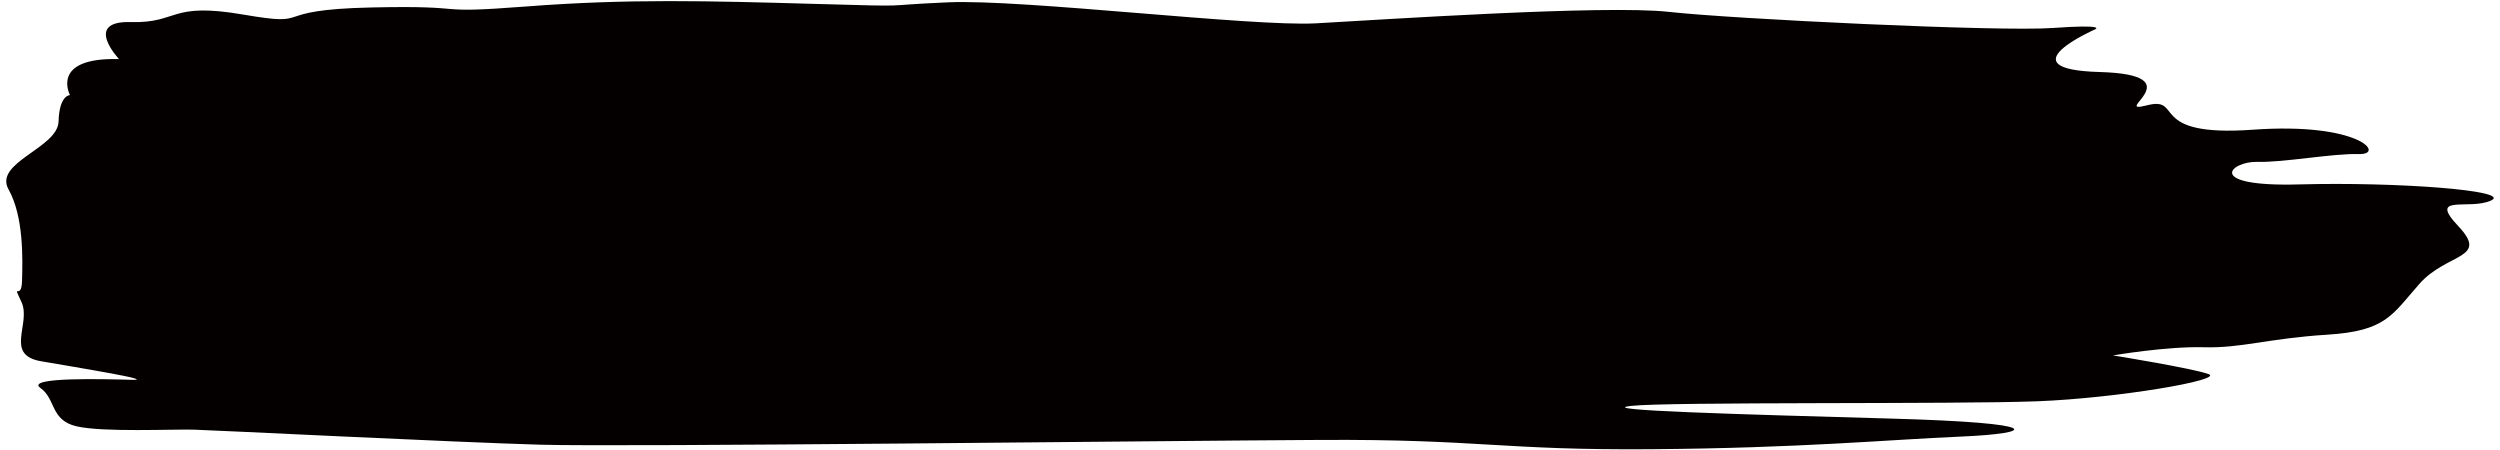 <svg xmlns="http://www.w3.org/2000/svg" viewBox="0 0 800 144.133"><path d="M38.095 18.913c-22.191-.62-15.702 11.523-15.702 11.523s-3.416-.1-3.652 8.438C18.5 47.417-2.137 51.962 2.748 60.636c4.883 8.68 4.493 22.341 4.308 29.166-.189 6.836-3.416-.089-.189 6.836 3.221 6.925-5.606 16.924 6.3 18.967 11.9 2.044 37.412 6.184 28.879 5.937-8.533-.242-34.146-.956-29.121 2.601 5.028 3.557 3.129 10.345 11.614 12.284 8.488 1.954 30.734.866 37.563 1.061 6.827.195 83.607 4.046 110.923 4.818 27.319.767 198.24-1.261 249.505-1.534 51.265-.268 58.006 3.337 105.851 2.974 47.849-.363 75.266-3.011 99.215-4.046 23.953-1.04 27.459-4.355-22.052-5.742-49.51-1.392-95.605-2.685-83.61-4.067 12.006-1.367 104.248-.484 129.899-1.477 25.662-.982 59.997-6.851 54.917-8.701-5.065-1.855-30.585-5.985-30.585-5.985s17.171-2.943 29.124-2.606c11.953.336 20.586-2.832 39.412-4.019 18.825-1.177 20.68-6.247 29.502-16.251 8.822-10.01 22.43-7.918 12.484-18.448-9.962-10.529 3.551-5.022 10.477-8.249 6.924-3.23-30.59-5.984-61.364-5.144-30.779.846-22.005-7.451-13.467-7.214 8.533.241 23.991-2.738 32.534-2.496 8.533.236.284-10.245-33.957-7.792-34.237 2.454-21.905-10.866-33.953-7.792-12.043 3.079 15.657-9.809-15.08-10.671-30.726-.857-1.324-13.708-1.324-13.708s3.463-1.613-13.656-.383c-17.123 1.229-102.435-2.874-122.879-5.159-20.434-2.281-92.332 2.533-112.87 3.667-20.534 1.124-93.756-7.765-117.705-6.72-23.954 1.03-8.586 1.466-42.733.504-34.144-.962-59.752-1.681-92.29.825-32.531 2.501-15.368-.431-49.56.315-34.186.747-17.265 6.354-41.07 2.266C53.989.565 57.21 7.496 41.841 7.059c-15.365-.425-3.746 11.854-3.746 11.854z" fill="#040000"/></svg>